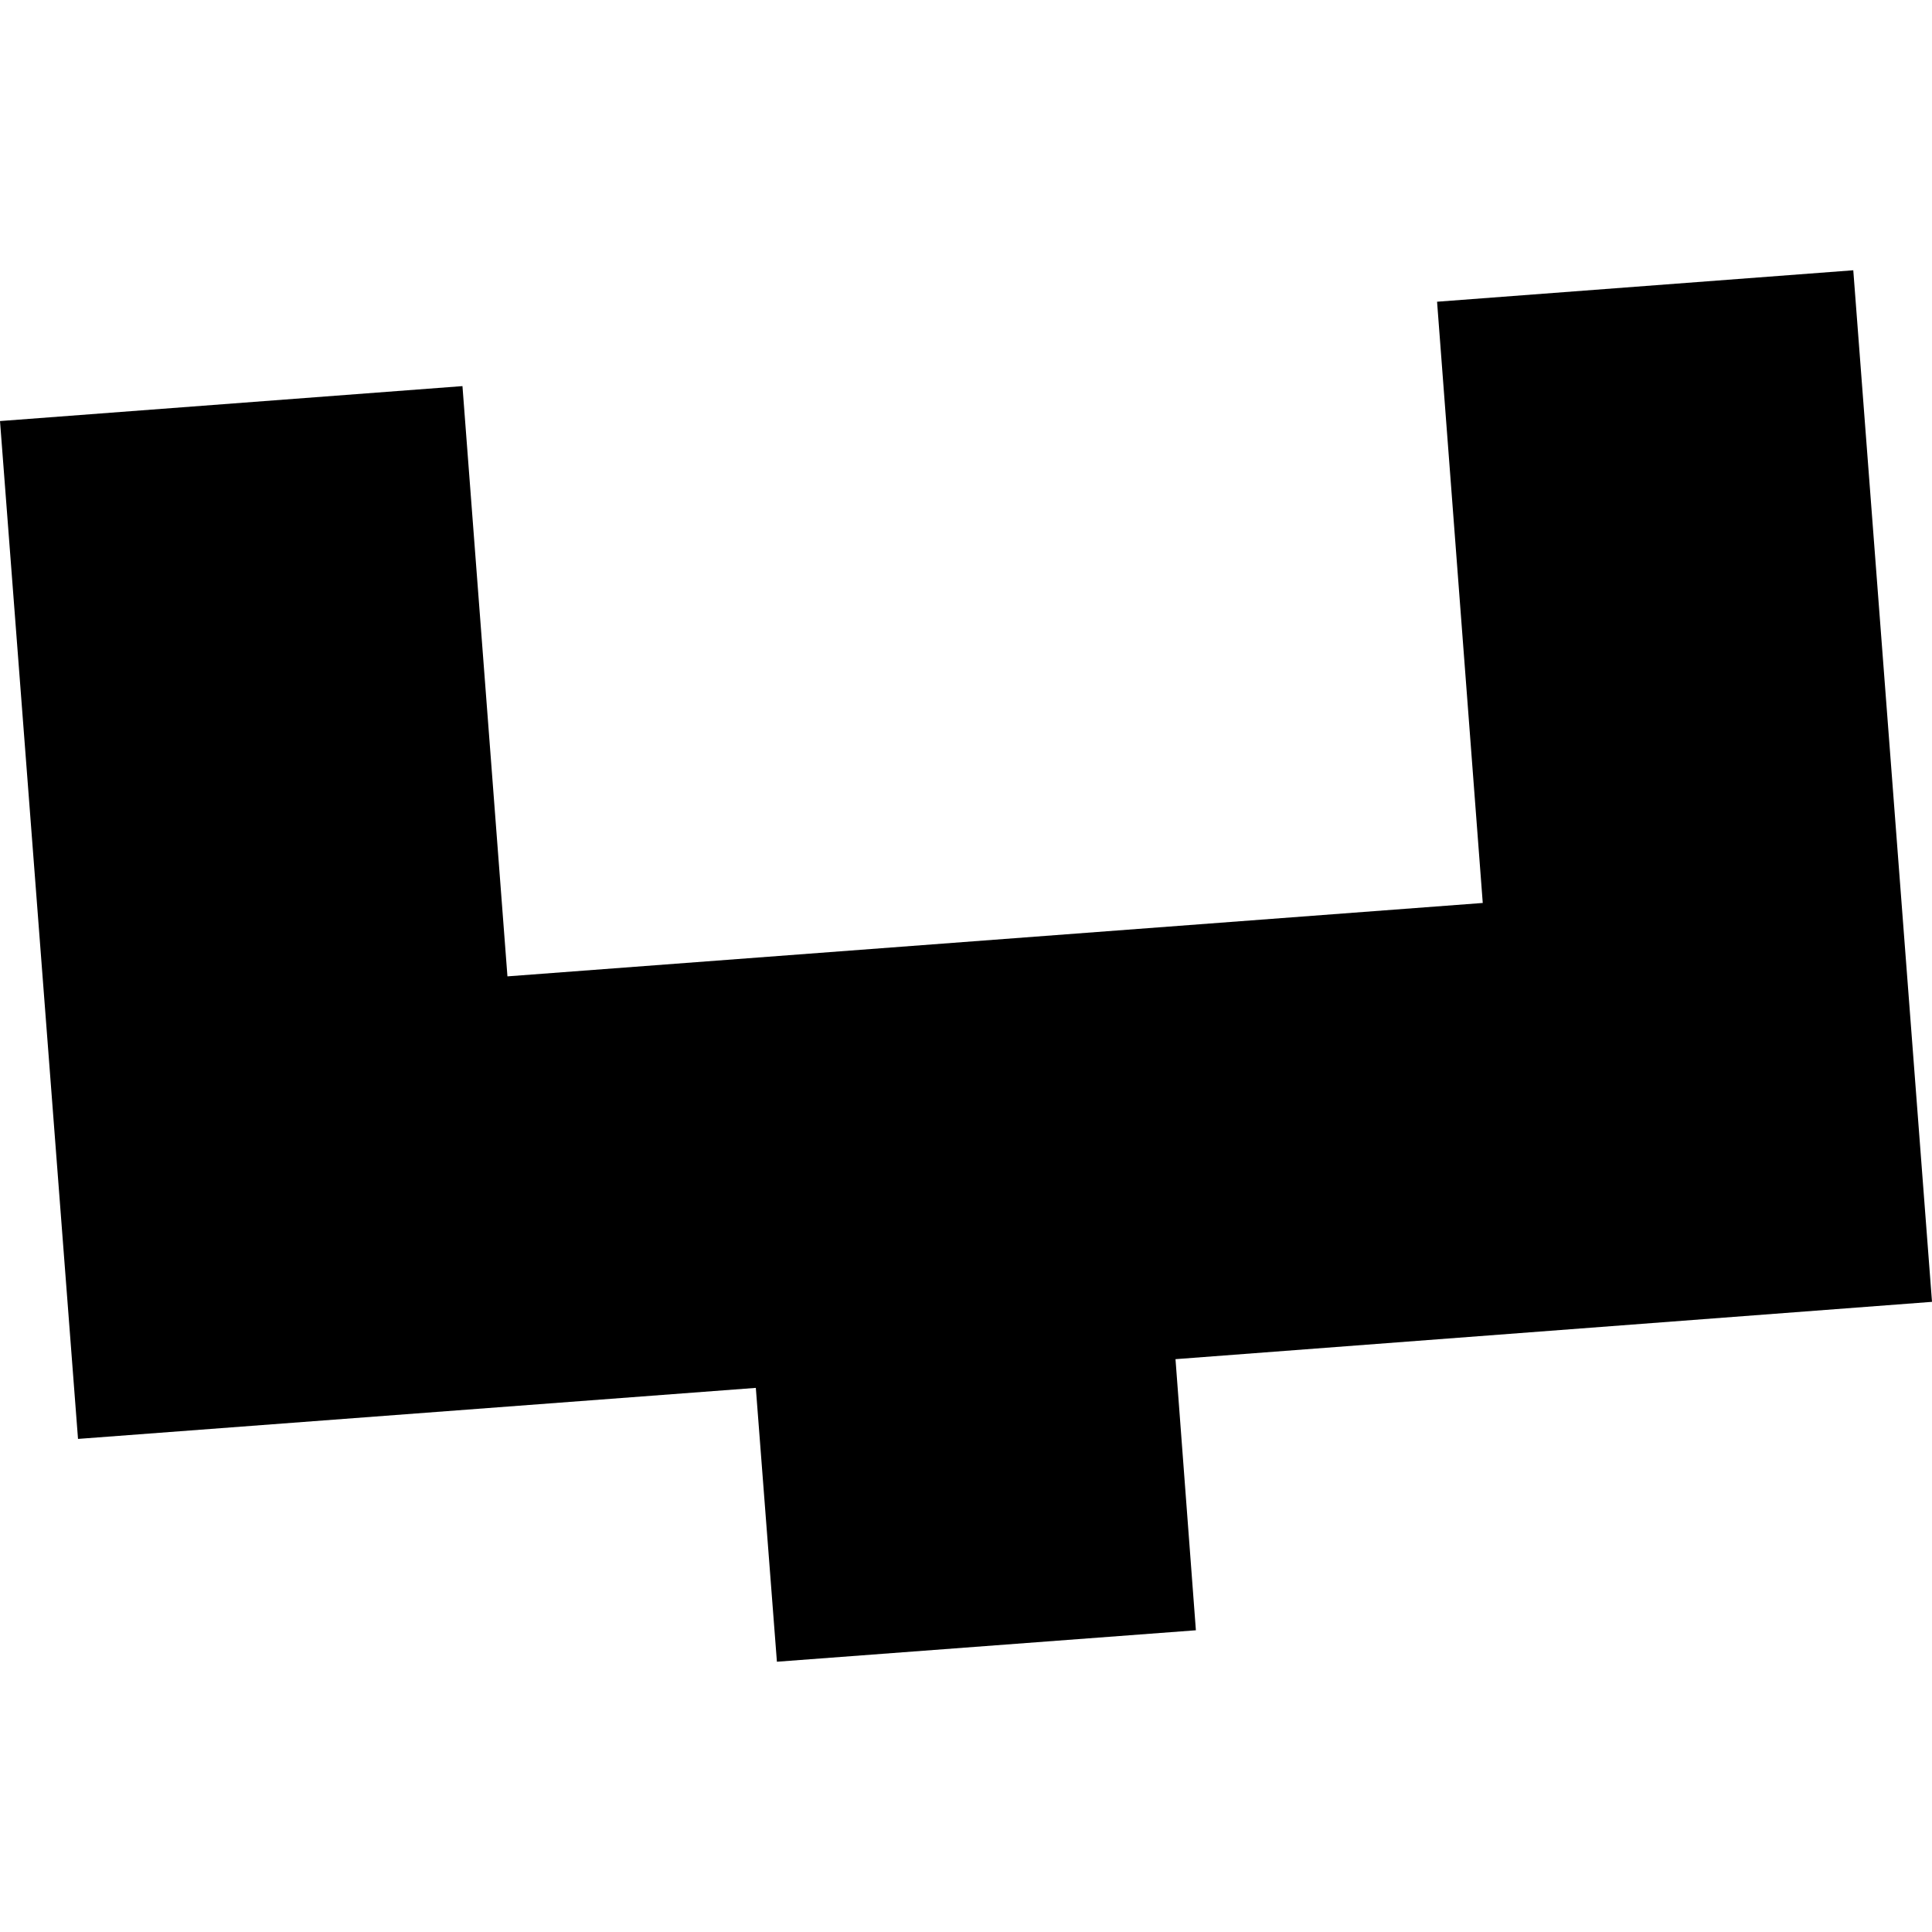 <?xml version="1.0" encoding="utf-8" standalone="no"?>
<!DOCTYPE svg PUBLIC "-//W3C//DTD SVG 1.1//EN"
  "http://www.w3.org/Graphics/SVG/1.1/DTD/svg11.dtd">
<!-- Created with matplotlib (https://matplotlib.org/) -->
<svg height="288pt" version="1.1" viewBox="0 0 288 288" width="288pt" xmlns="http://www.w3.org/2000/svg" xmlns:xlink="http://www.w3.org/1999/xlink">
 <defs>
  <style type="text/css">
*{stroke-linecap:butt;stroke-linejoin:round;}
  </style>
 </defs>
 <g id="figure_1">
  <g id="patch_1">
   <path d="M 0 288 
L 288 288 
L 288 0 
L 0 0 
z
" style="fill:none;opacity:0;"/>
  </g>
  <g id="axes_1">
   <g id="PatchCollection_1">
    <path clip-path="url(#p3ceaa80809)" d="M 175.229 202.608 
L 178.269 243.022 
L 115.813 247.711 
L 112.67 206.889 
L 11.629 214.496 
L 0 62.767 
L 68.938 57.557 
L 75.644 145.545 
L 221.032 134.603 
L 214.221 44.978 
L 276.265 40.289 
L 288 194.064 
L 175.229 202.608 
"/>
   </g>
  </g>
 </g>
 <defs>
  <clipPath id="p3ceaa80809">
   <rect height="207.422" width="288" x="0" y="40.289"/>
  </clipPath>
 </defs>
</svg>
